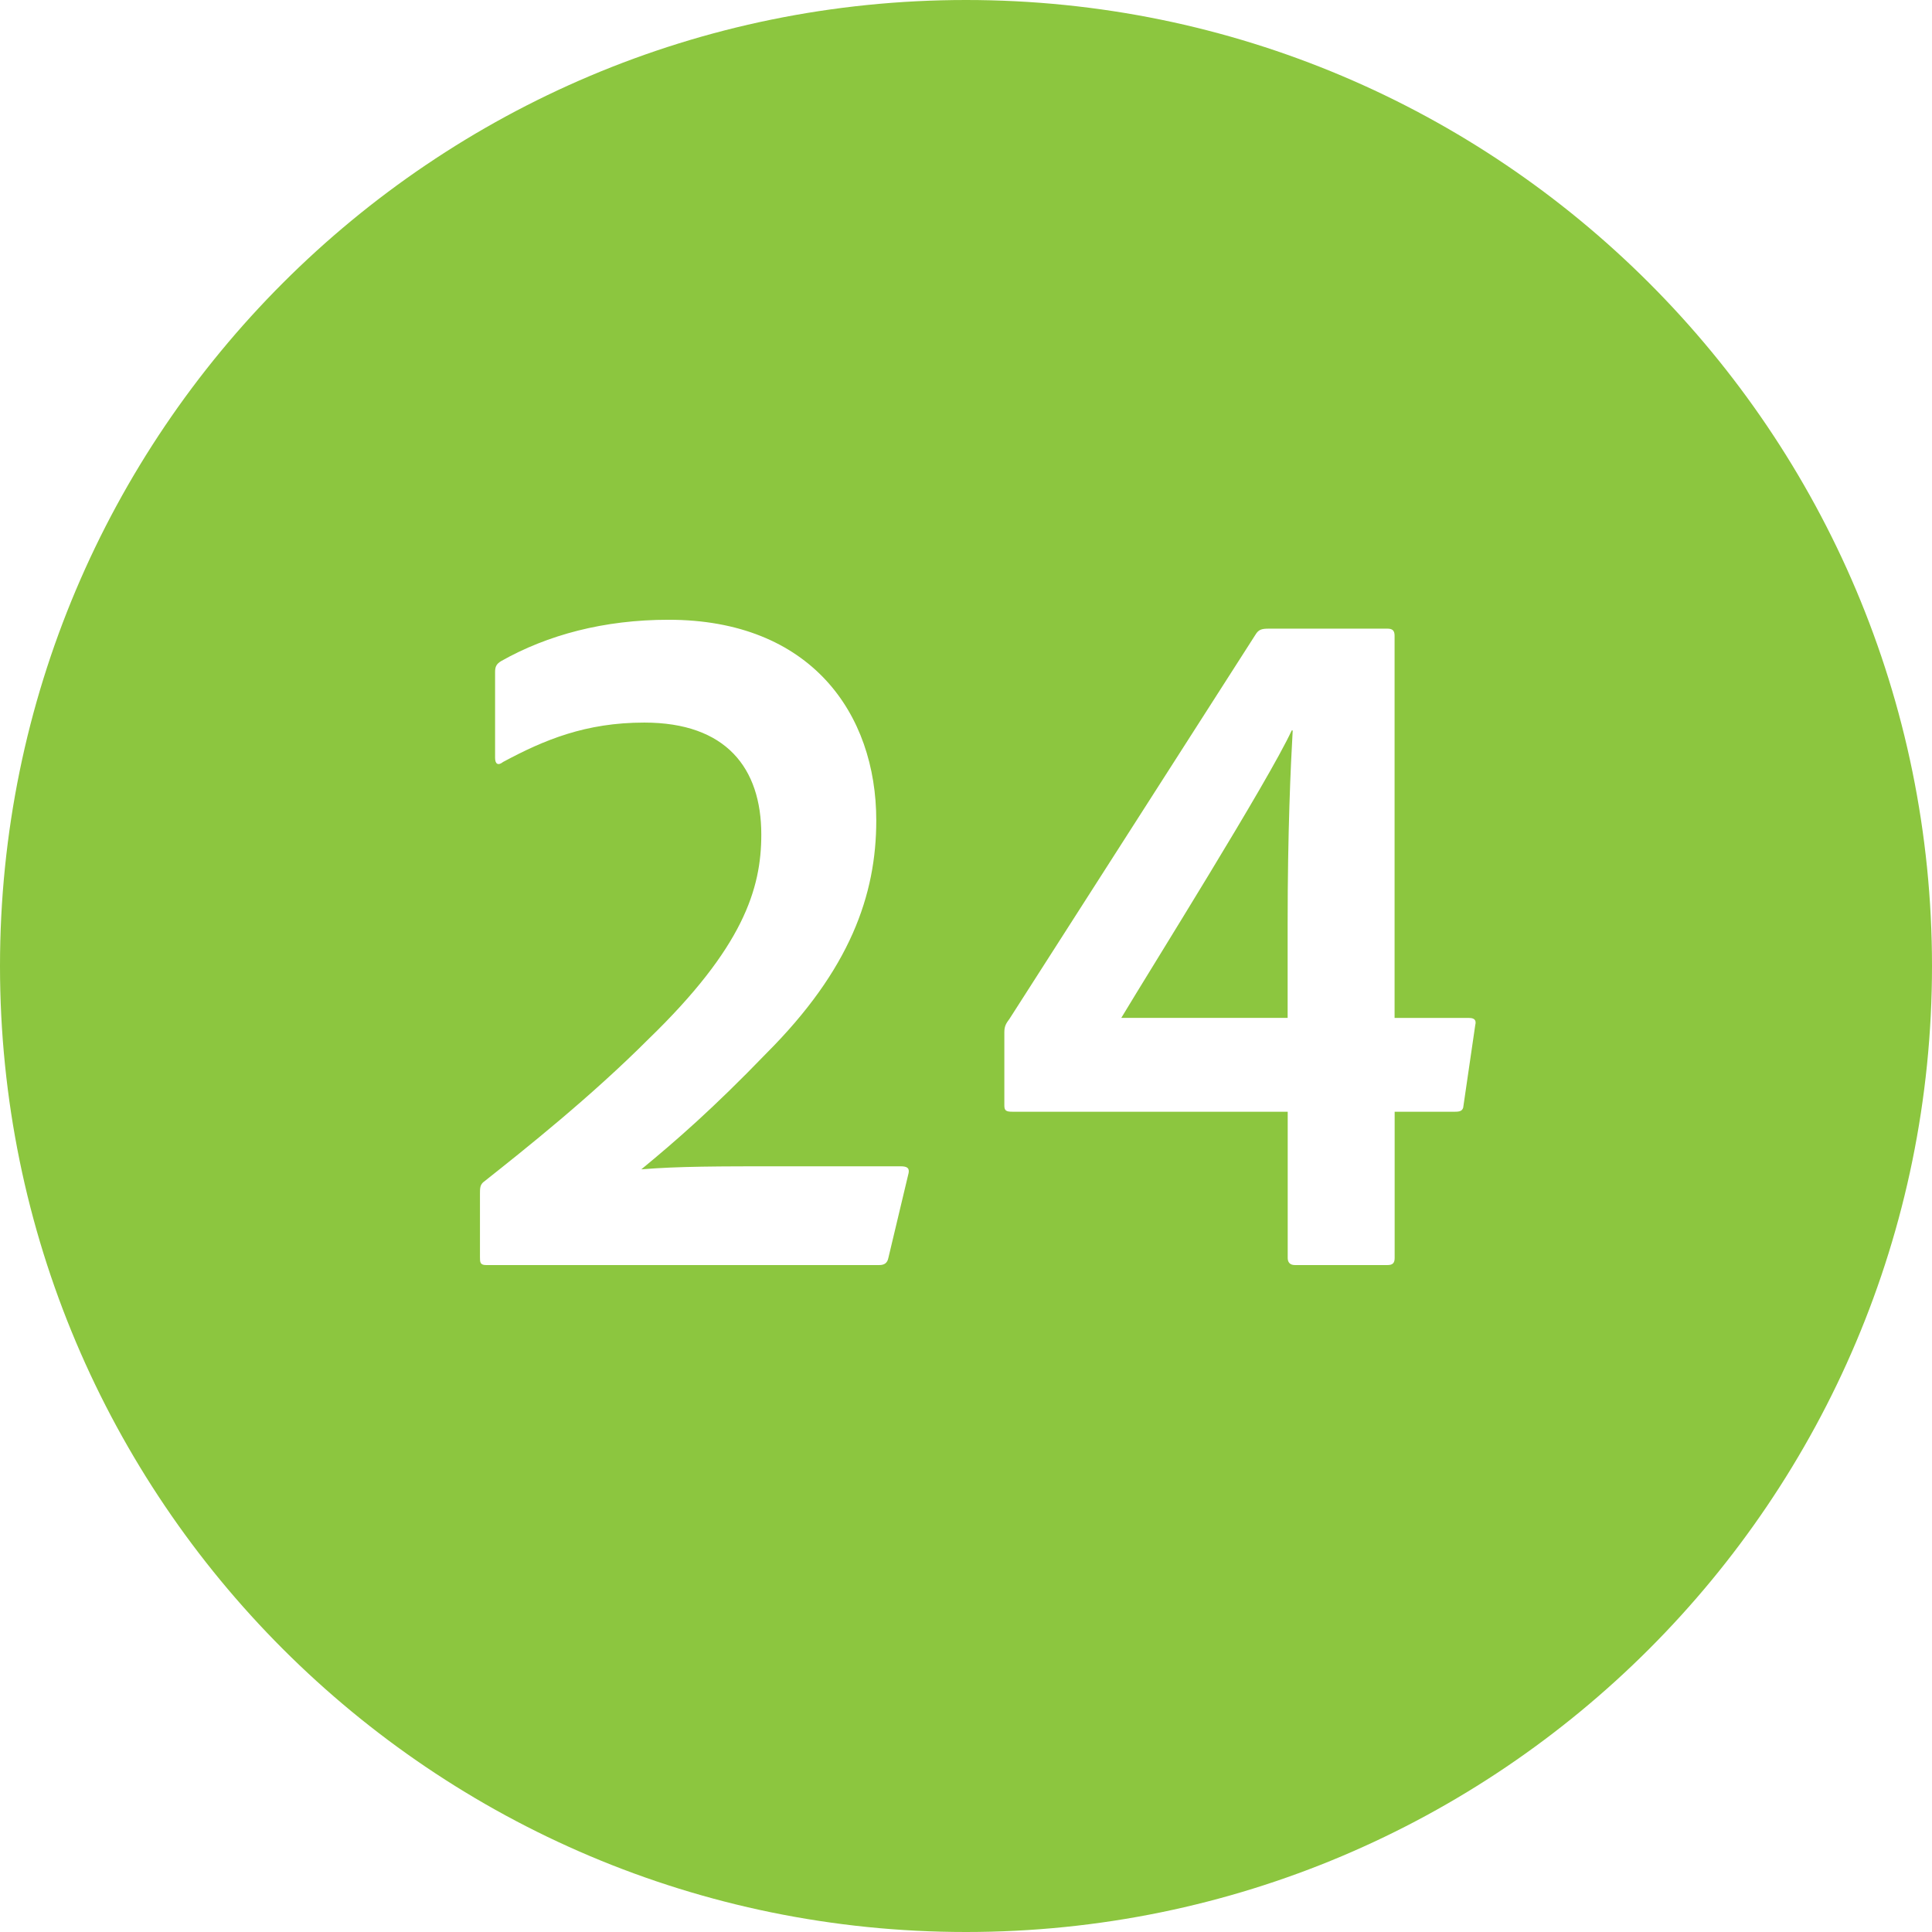 <?xml version="1.0" encoding="UTF-8"?>
<svg xmlns="http://www.w3.org/2000/svg" id="_レイヤー_2" viewBox="0 0 267 267">
  <defs>
    <style>.cls-1{fill:#8cc63f;}</style>
  </defs>
  <g id="_24h">
    <g id="_24h-2">
      <path class="cls-1" d="M133.5,0C59.77,0,0,59.77,0,133.5s59.77,133.5,133.5,133.5,133.5-59.77,133.5-133.5S207.23,0,133.5,0Zm-7.94,162.14l-2.79,11.71c-.14,.7-.56,.98-1.25,.98h-54.35c-.84,0-.84-.42-.84-1.11v-8.64c0-.84,0-1.25,.42-1.67,5.99-4.74,14.91-11.85,22.85-19.79,13.1-12.68,15.61-20.76,15.61-28.29,0-9.2-4.88-15.47-16.17-15.47-8.08,0-13.8,2.37-19.51,5.44-.7,.56-1.11,.28-1.11-.56v-11.85c0-.7,.14-1.11,.84-1.53,6.41-3.62,14.21-5.71,23.13-5.71,19.65,0,28.71,12.96,28.71,27.73,0,10.31-3.62,20.62-15.19,32.19-7.39,7.66-12.54,12.12-17.28,16.03,5.16-.42,10.45-.42,19.93-.42h15.89c.98,0,1.25,.28,1.11,.98Zm78.32-20.49l-1.67,11.43c-.14,.42-.42,.56-1.11,.56h-8.36v20.21c0,.7-.28,.98-.98,.98h-12.82c-.7,0-.98-.42-.98-.98v-20.21h-38.04c-.84,0-1.12-.14-1.12-.84v-10.17c0-.84,.28-1.25,.7-1.81l34-53.1c.42-.7,.84-.84,1.81-.84h16.44c.7,0,.98,.28,.98,.98v52.82h10.31c.84,0,.98,.42,.84,.98Z"></path>
      <path class="cls-1" d="M154.96,140.67h22.99v-12.96c0-12.82,.42-21.88,.7-26.76h-.14c-3.21,6.97-19.37,32.75-23.55,39.72Z"></path>
    </g>
  </g>
</svg>
